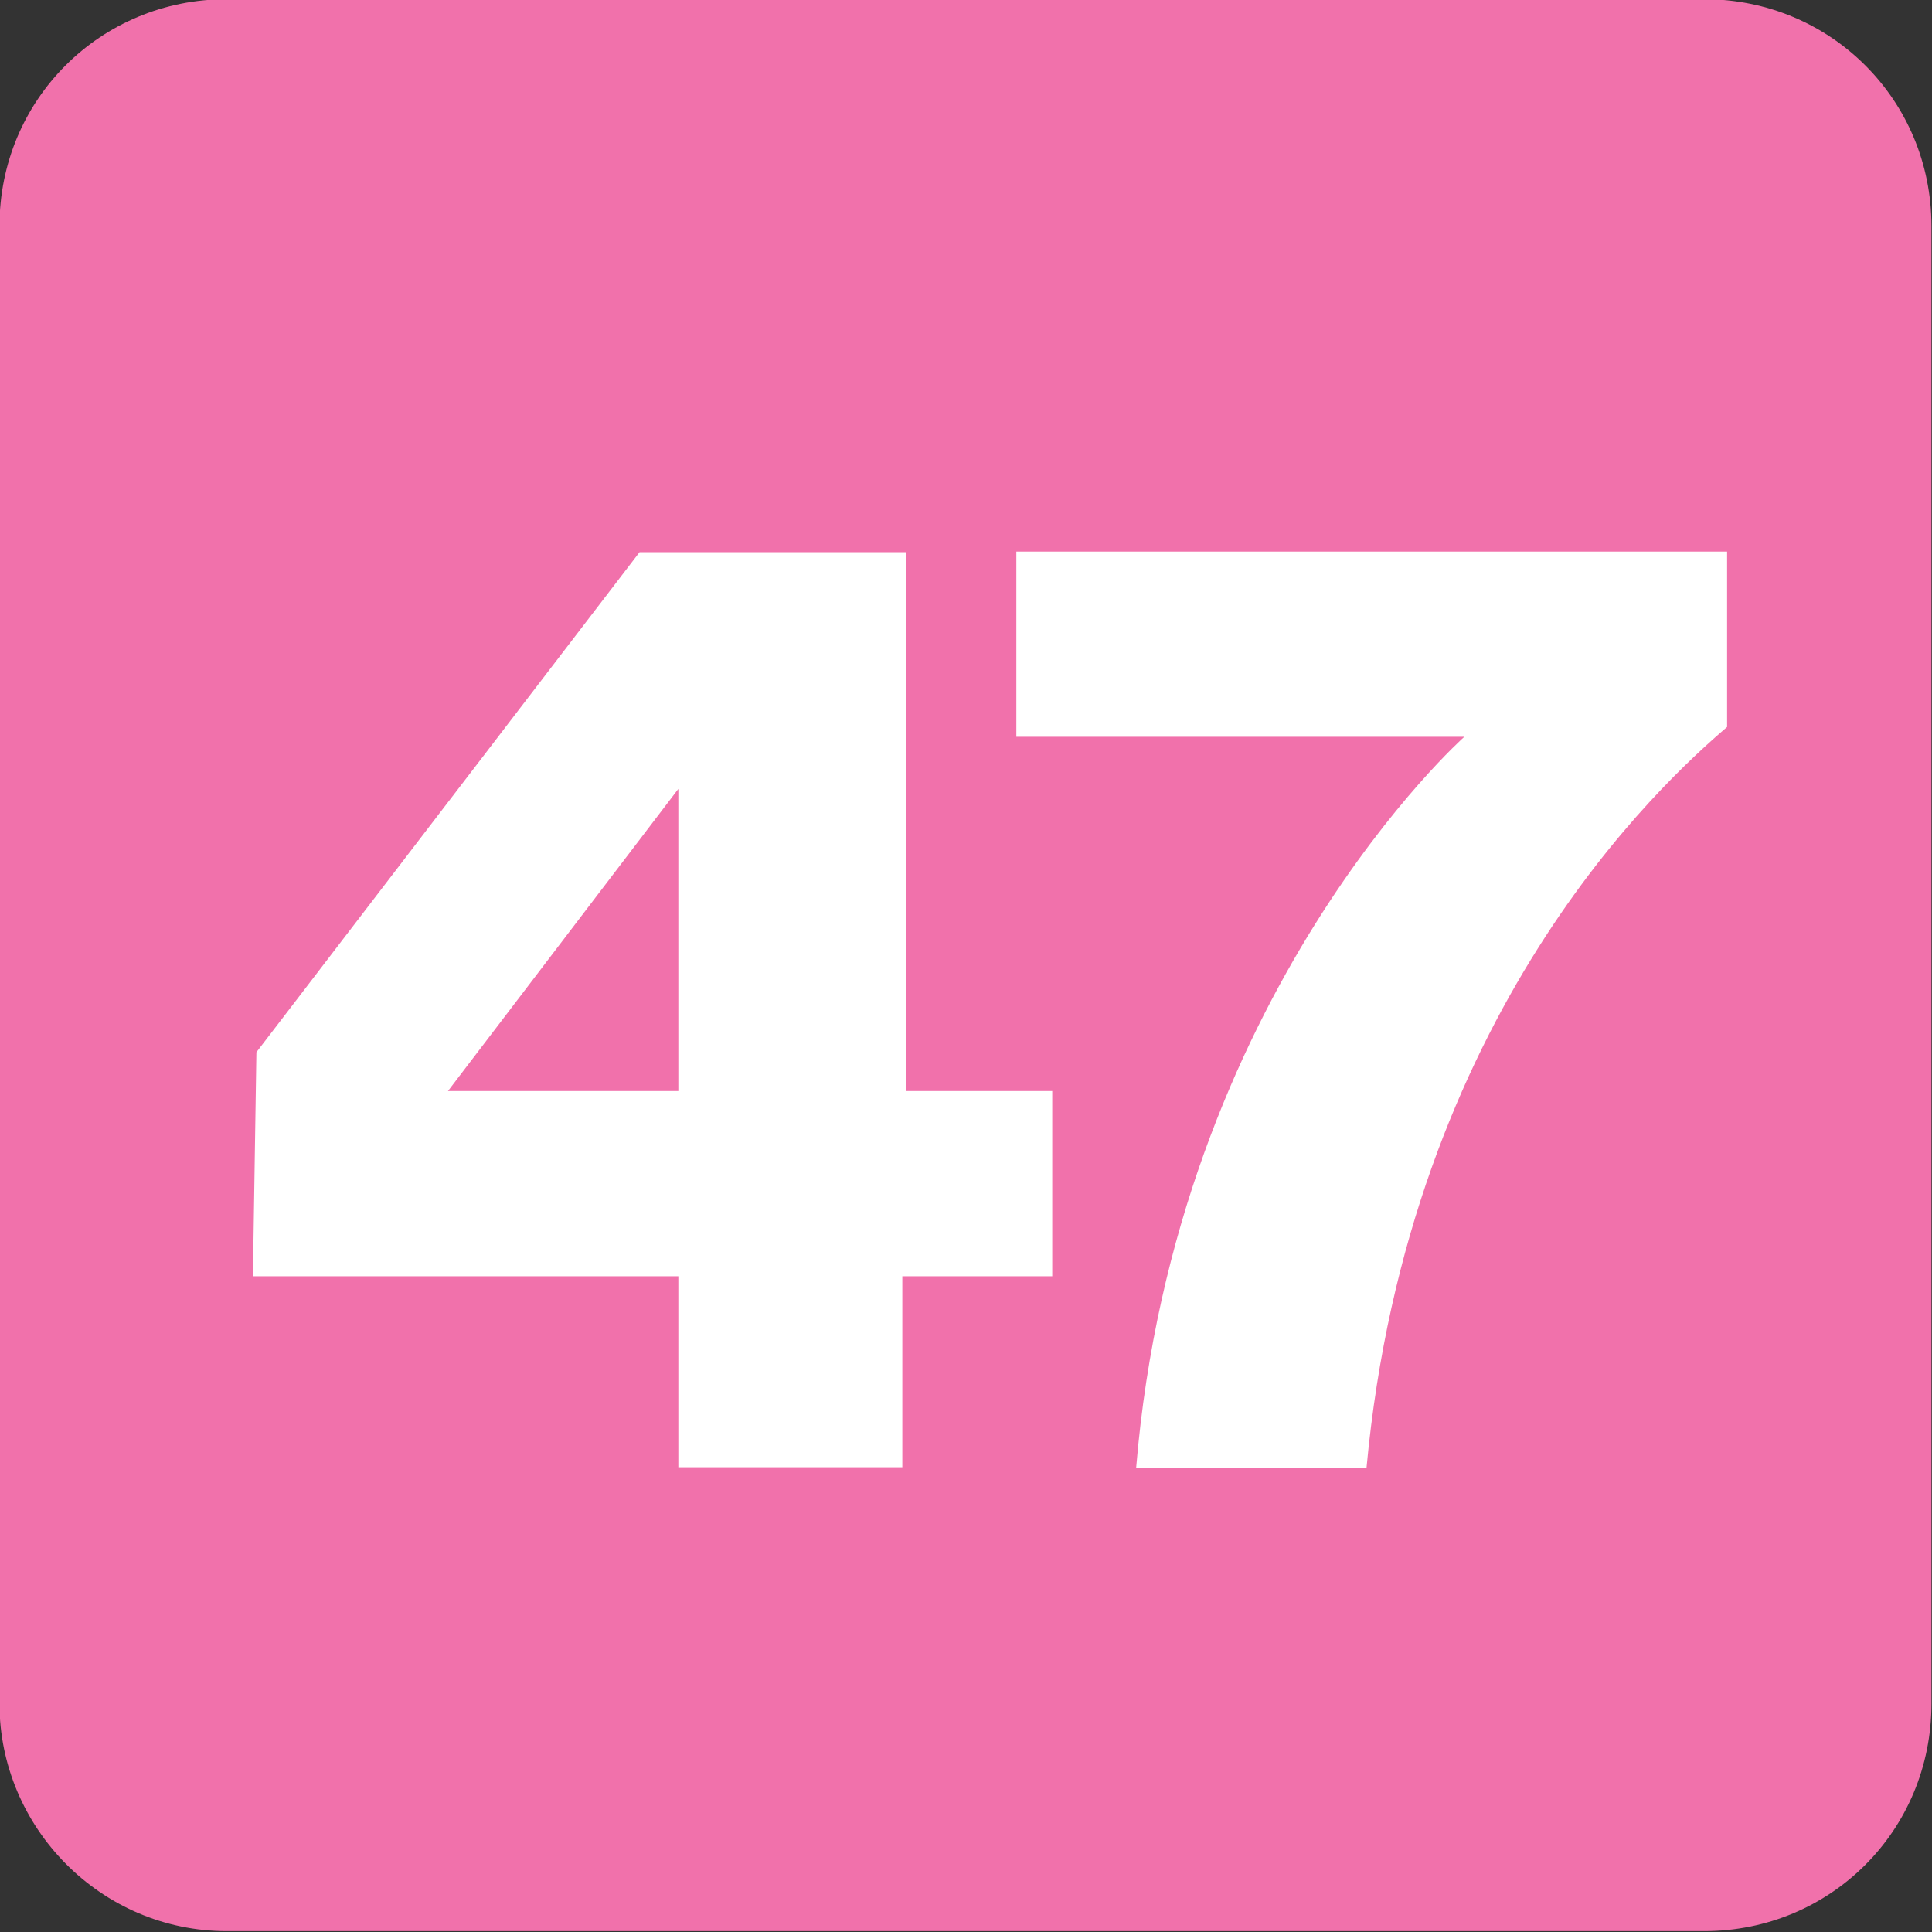 <?xml version="1.0" encoding="UTF-8" standalone="no"?>
<!-- Created with Inkscape (http://www.inkscape.org/) -->

<svg
   width="213.361mm"
   height="213.361mm"
   viewBox="0 0 213.361 213.361"
   version="1.1"
   id="svg4722"
   xmlns="http://www.w3.org/2000/svg"
   xmlns:svg="http://www.w3.org/2000/svg">
  <rect x="0" y="0" width="213.361" height="213.361" fill="#333333" stroke="none"/>
  <defs
     id="defs4719">
    <clipPath
       id="clip136">
      <path
         d="m 432.945,118.934 h 13.039 v 13.039 h -13.039 z m 0,0"
         id="path920" />
    </clipPath>
    <clipPath
       id="clip112">
      <path
         d="m 381.215,80.082 h 13.039 v 13.039 h -13.039 z m 0,0"
         id="path944" />
    </clipPath>
    <clipPath
       id="clip129">
      <path
         d="m 229.734,766.617 h 8.504 v 8.504 h -8.504 z m 0,0"
         id="path995" />
    </clipPath>
    <clipPath
       id="clip118">
      <path
         d="m 325.879,331.027 h 8.504 v 8.504 h -8.504 z m 0,0"
         id="path962" />
    </clipPath>
    <clipPath
       id="clip38">
      <path
         d="m 108.199,87.66 h 13.039 v 13.039 h -13.039 z m 0,0"
         id="path684" />
    </clipPath>
    <clipPath
       id="clip75">
      <path
         d="m 464.137,97.652 h 13.039 v 13.039 h -13.039 z m 0,0"
         id="path917" />
    </clipPath>
    <clipPath
       id="clip128">
      <path
         d="M 435.211,72.543 H 448.25 v 13.039 h -13.039 z m 0,0"
         id="path1075" />
    </clipPath>
    <clipPath
       id="clip136-0">
      <path
         d="m 452.219,110.781 h 8.504 v 8.504 h -8.504 z m 0,0"
         id="path1099" />
    </clipPath>
    <clipPath
       id="clip49">
      <path
         d="m 297.371,509.391 h 13.039 v 13.039 h -13.039 z m 0,0"
         id="path681" />
    </clipPath>
  </defs>
  <g
     clip-path="url(#clip49)"
     clip-rule="nonzero"
     id="g2281"
     transform="matrix(16.363,0,0,16.363,-4865.939,-8335.255)"
     style="stroke-width:0.022;fill:#f171ab;fill-opacity:1">
    <path
       style="fill:#f171ab;fill-opacity:1;fill-rule:nonzero;stroke:none;stroke-width:0.022"
       d="m 310.41,520.895 c 0,0.855 -0.68,1.535 -1.535,1.535 h -9.969 c -0.855,0 -1.535,-0.703 -1.535,-1.535 v -9.973 c 0,-0.852 0.68,-1.531 1.535,-1.531 h 9.969 c 0.855,0 1.535,0.68 1.535,1.531 z m 0,0"
       id="path2279" />
  </g>
  <path
     style="fill:#ffffff;fill-opacity:1;fill-rule:nonzero;stroke:none;stroke-width:0.353"
     d="M 74.913,87.121 49.473,120.487 H 74.913 Z M 28.316,116.204 70.63,60.979 H 100.033 v 59.508 h 16.171 v 20.454 H 99.649 v 21.094 H 74.913 V 140.941 H 27.932 Z m 0,0"
     id="path2283" />
  <path
     style="fill:#ffffff;fill-opacity:1;fill-rule:nonzero;stroke:none;stroke-width:0.353"
     d="m 190.733,80.282 c -7.159,6.136 -35.155,31.576 -39.821,81.816 H 125.472 C 129.819,109.684 161.714,81.368 161.714,81.368 H 112.241 V 60.915 h 78.492 z m 0,0"
     id="path2285" />
</svg>
